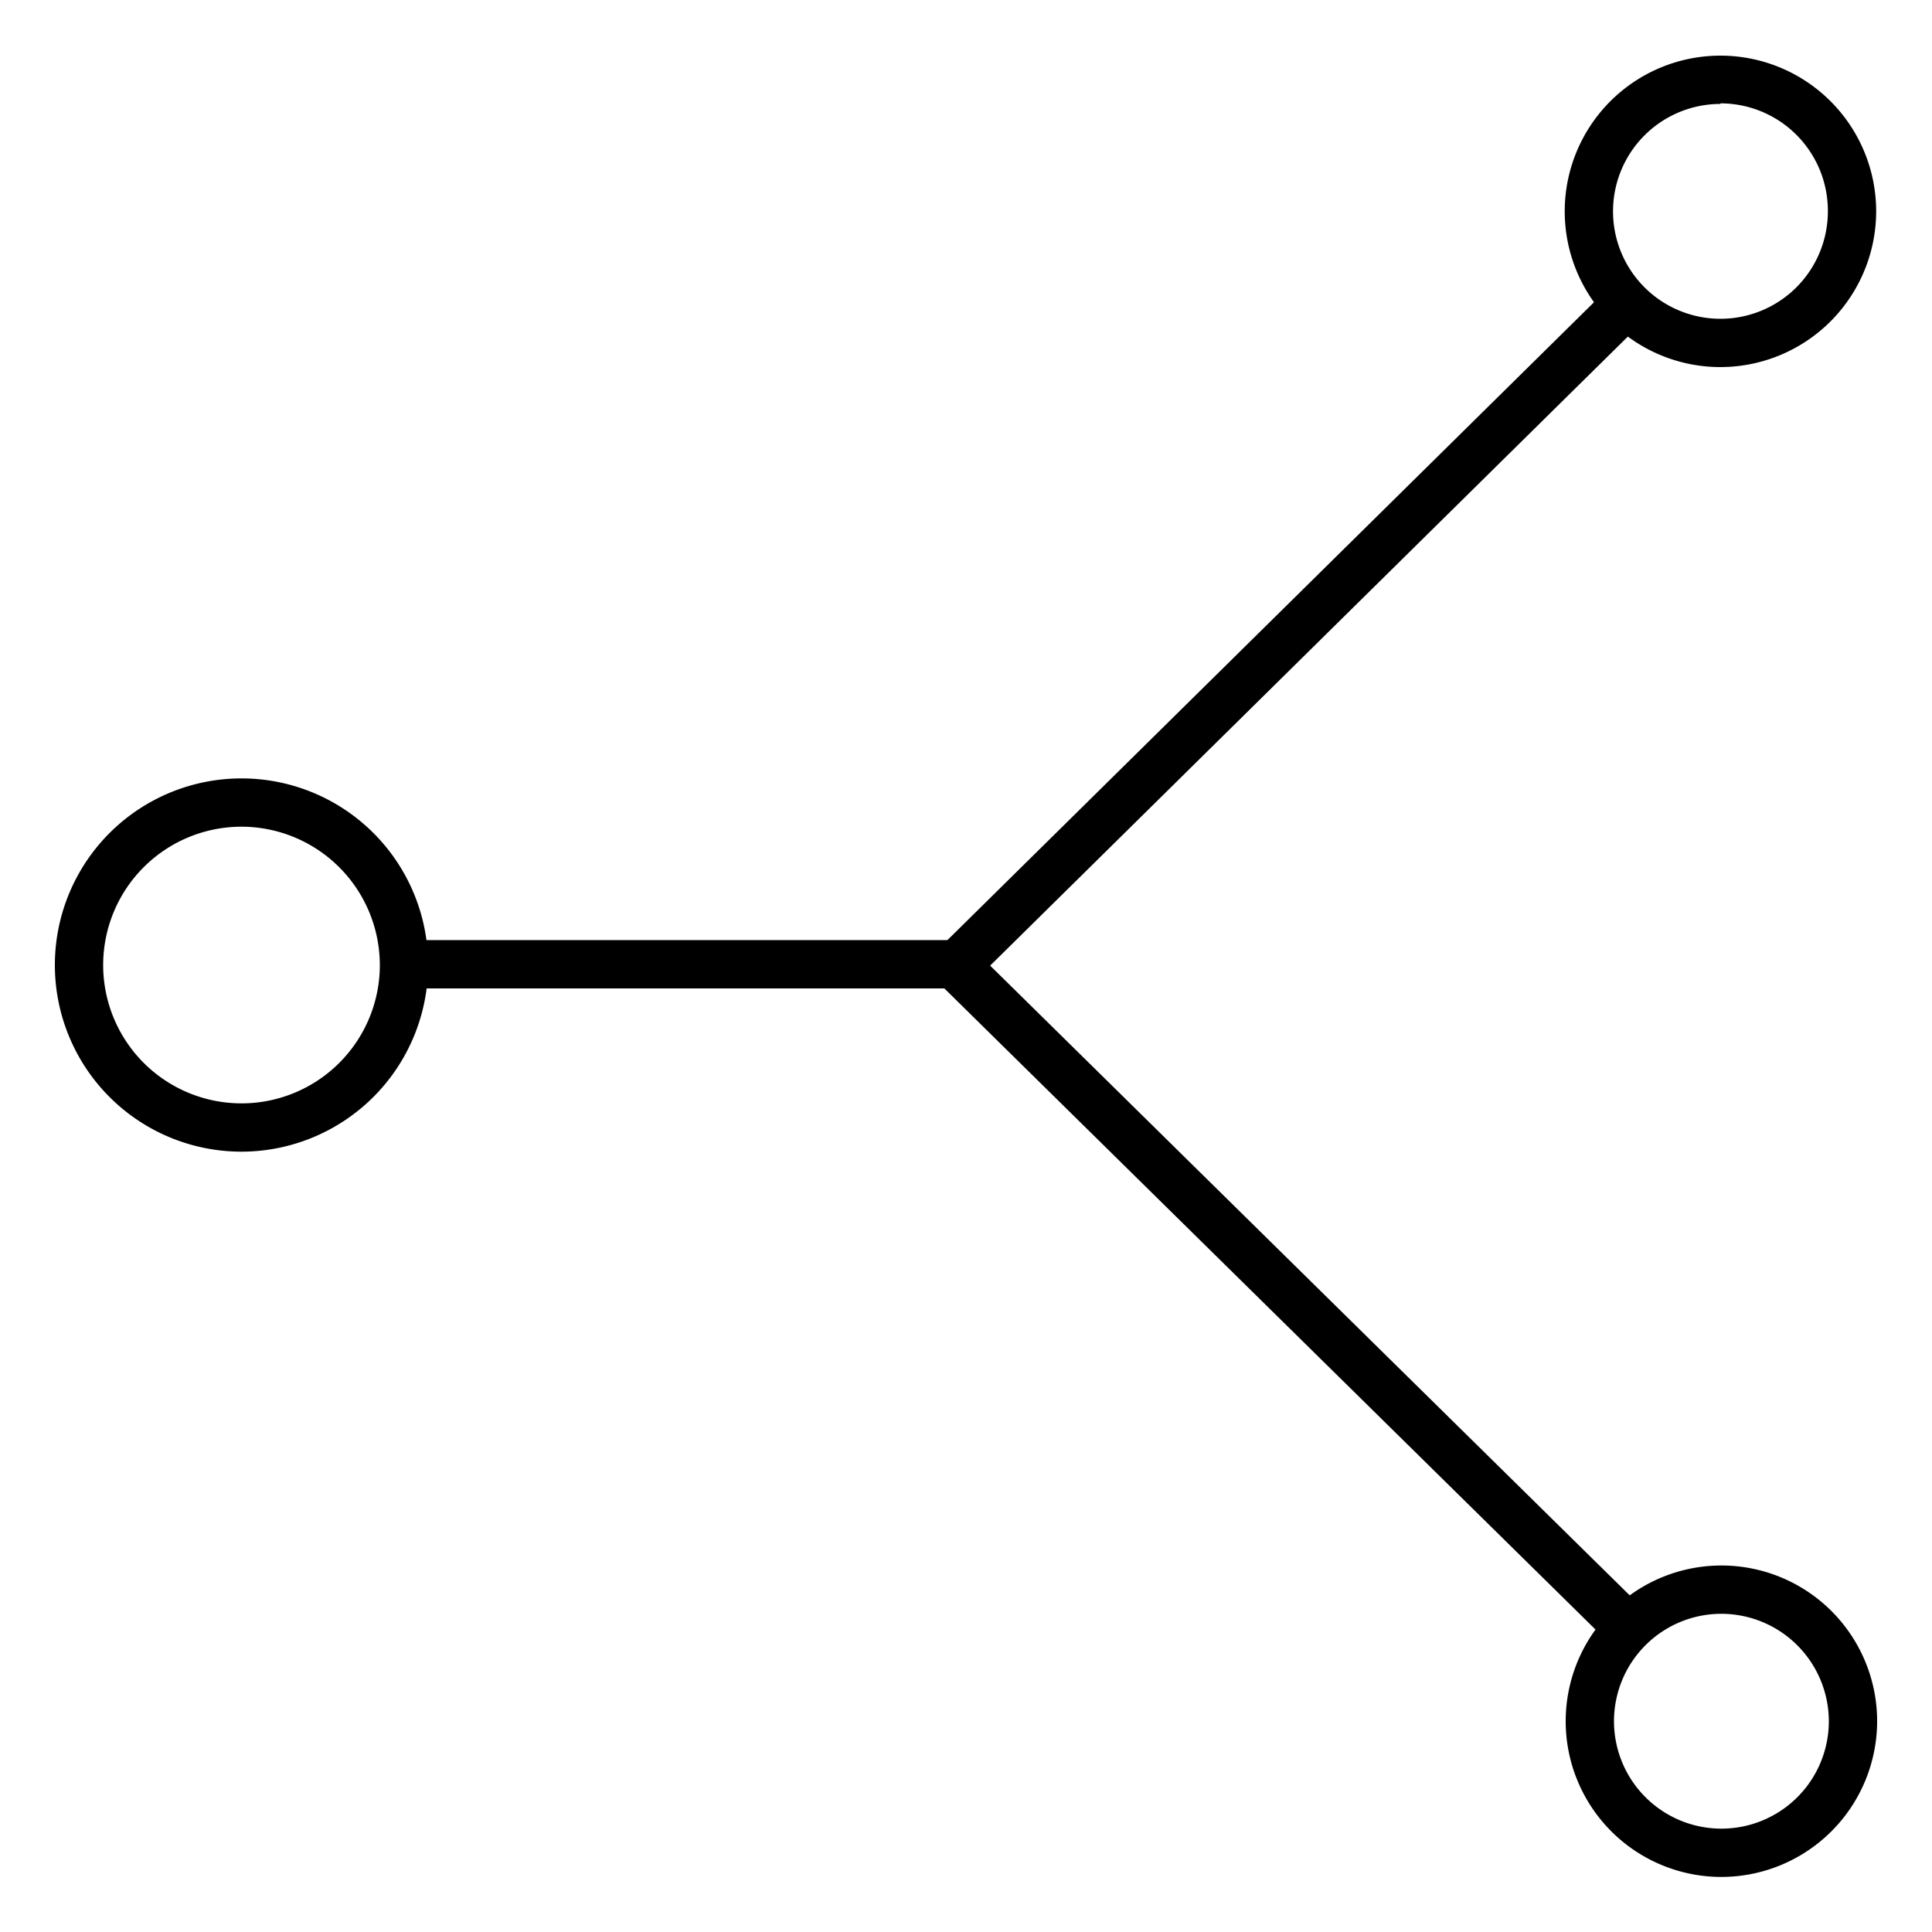 <?xml version="1.0" encoding="UTF-8"?> <svg xmlns="http://www.w3.org/2000/svg" id="multipoint" viewBox="0 0 100 100"><path d="M12.5,59.61A9.66,9.66,0,1,1,22.16,50,9.67,9.67,0,0,1,12.5,59.61Zm0-16.82A7.16,7.16,0,1,0,19.66,50,7.17,7.17,0,0,0,12.5,42.79Z"></path><polygon points="83.38 85.13 47.69 49.99 83.34 14.82 85.09 16.6 51.25 49.98 85.14 83.35 83.38 85.13"></polygon><rect x="20.91" y="48.66" width="28.43" height="2.5"></rect><path d="M89.05,19a8.06,8.06,0,1,1,8.06-8.06A8.07,8.07,0,0,1,89.05,19Zm0-13.62a5.56,5.56,0,1,0,5.56,5.56A5.56,5.56,0,0,0,89.05,5.35Z"></path><path d="M89.09,97.15a8.06,8.06,0,1,1,8.07-8.06A8.07,8.07,0,0,1,89.09,97.15Zm0-13.62a5.56,5.56,0,1,0,5.57,5.56A5.57,5.57,0,0,0,89.09,83.53Z"></path></svg> 